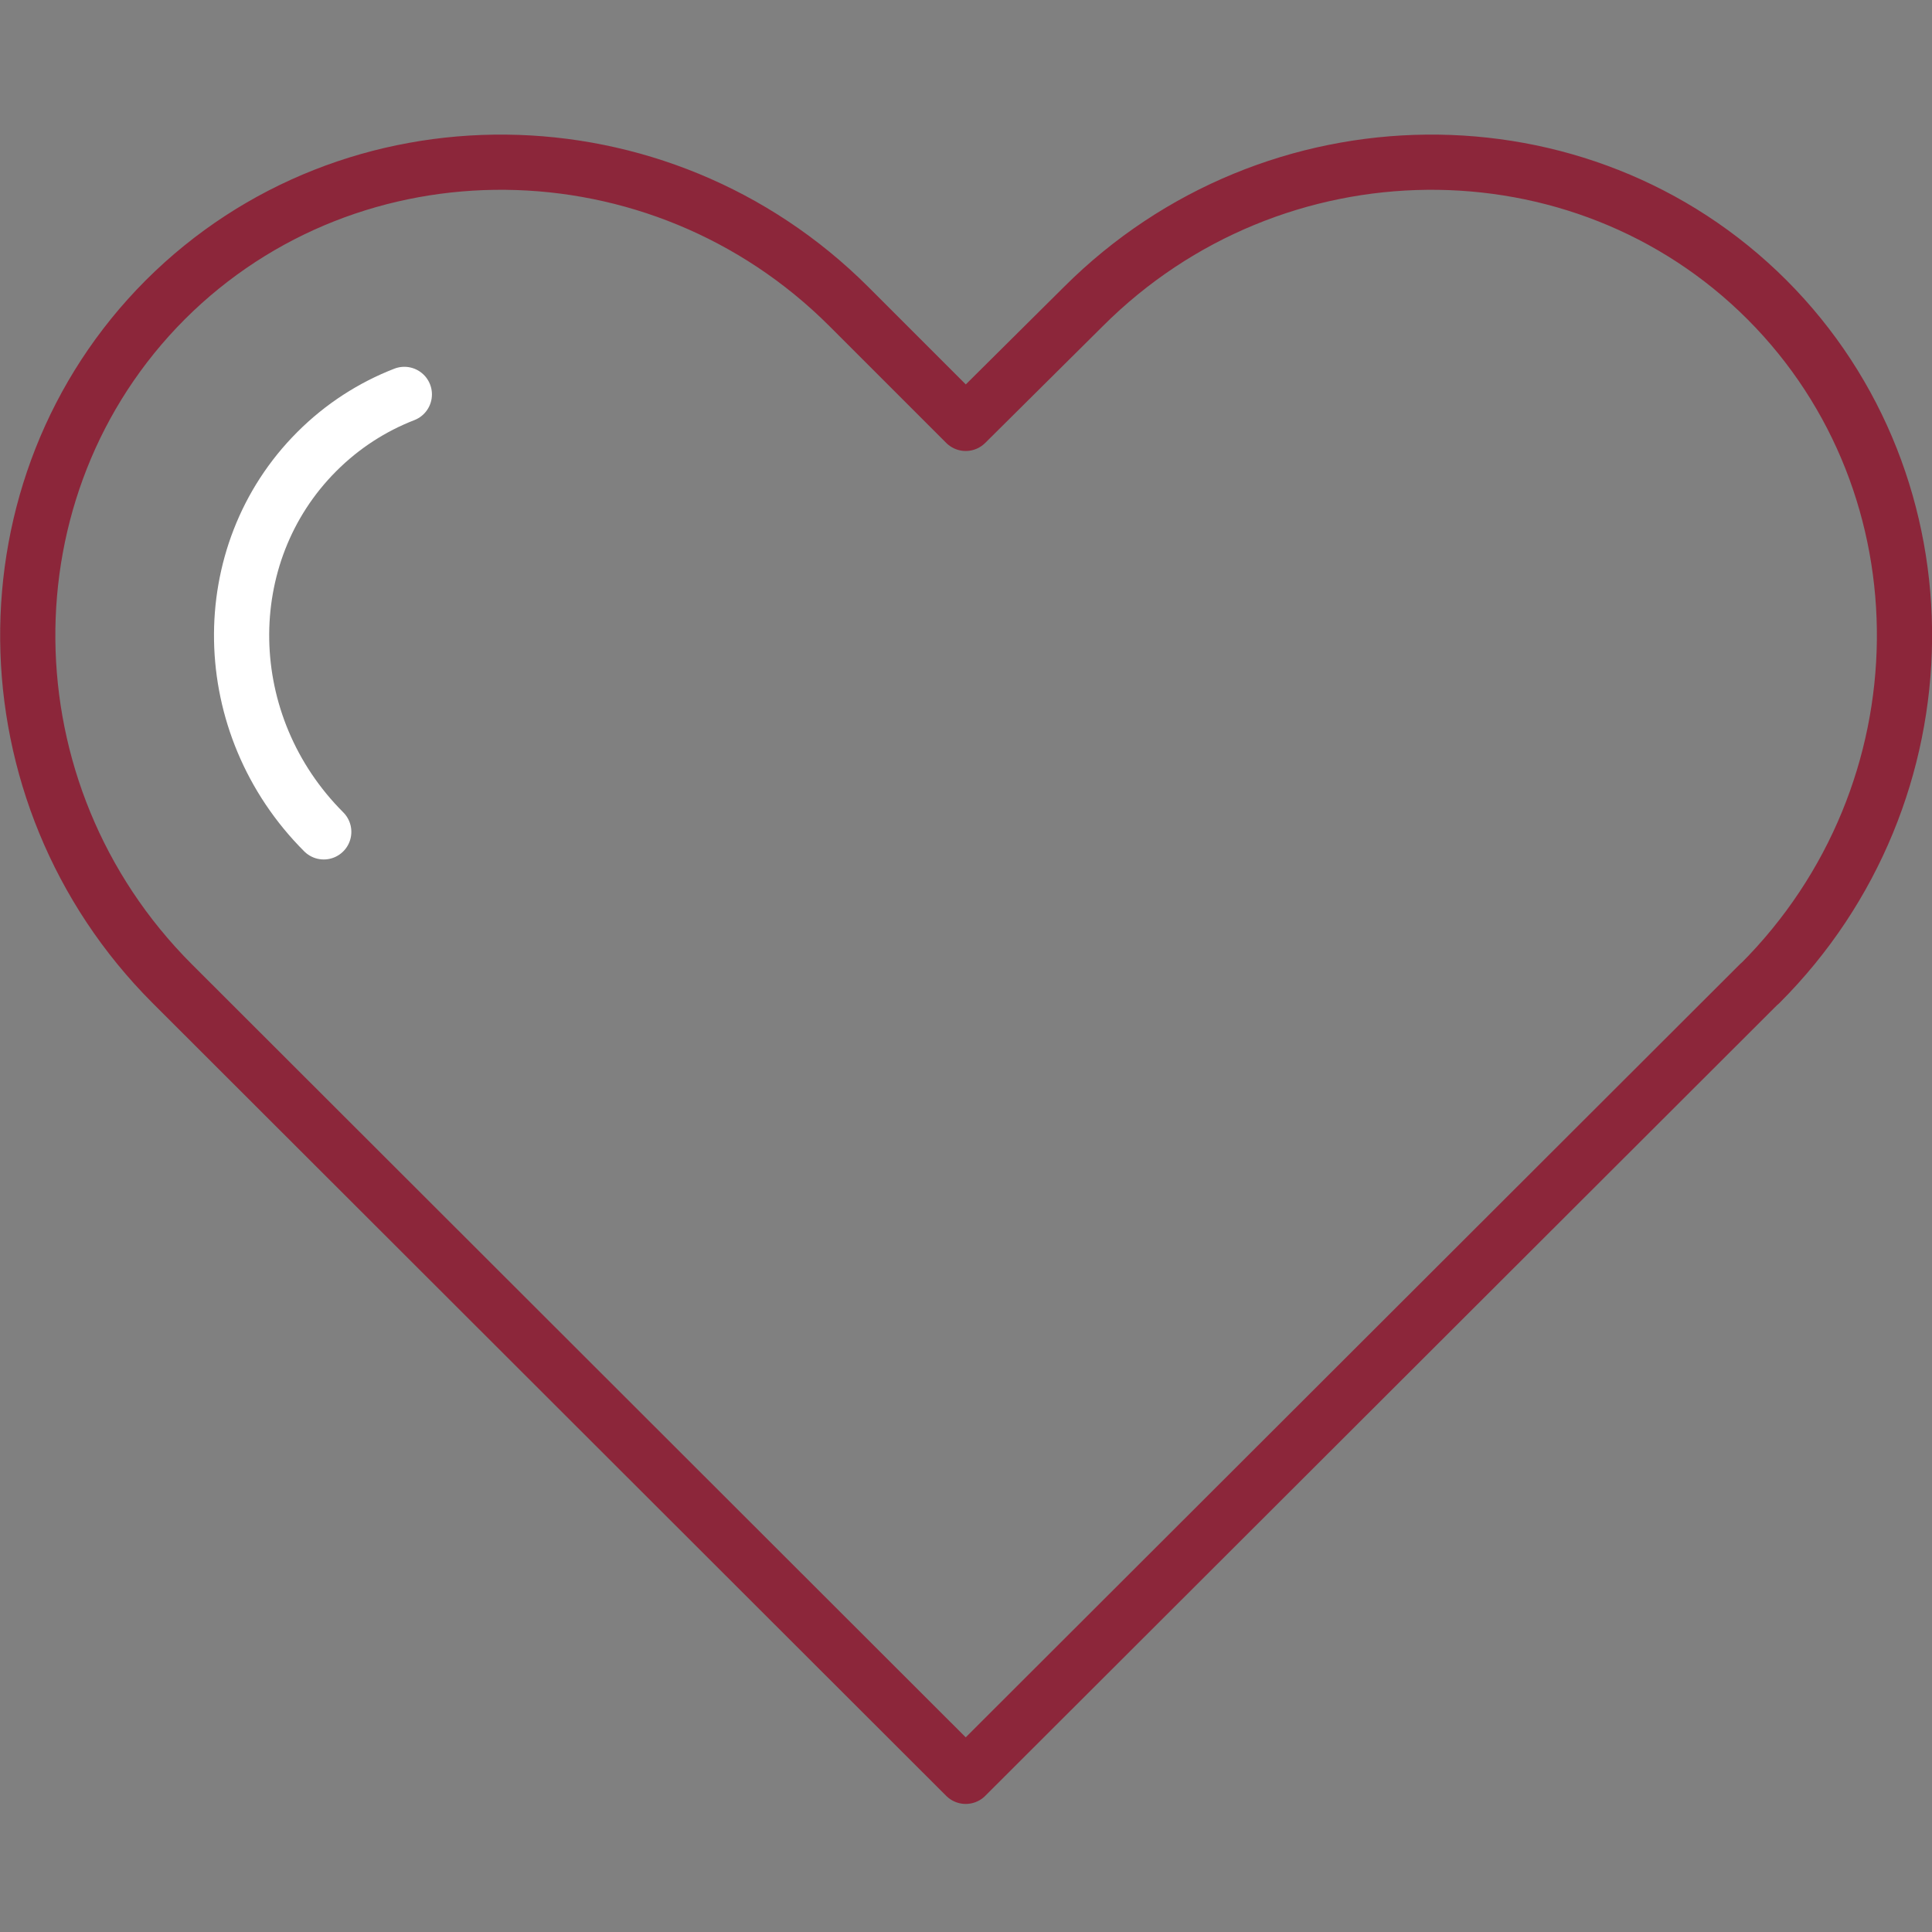 <?xml version="1.0" encoding="UTF-8"?><svg id="Layer_2" xmlns="http://www.w3.org/2000/svg" viewBox="0 0 70 70"><rect x="0" y="0" width="70" height="70" fill="#808080" stroke="none"/><defs><style>.cls-1{stroke:#fff;}.cls-1,.cls-2{fill:none;stroke-linecap:round;stroke-linejoin:round;stroke-width:2px;}.cls-2{stroke:#8c263a;}</style></defs><path class="cls-1" d="M14.65,14.29c-1.16.45-2.24,1.14-3.17,2.07-3.73,3.73-3.62,9.91.25,13.78"/><path class="cls-2" d="M63.77,35.63c6.88-6.88,6.99-18.02.25-24.77-6.74-6.74-17.89-6.63-24.77.25l-4.26,4.23-4.23-4.23c-6.88-6.88-18.02-6.99-24.77-.25-6.74,6.75-6.63,17.89.24,24.77l28.76,28.73,28.77-28.73Z"/></svg>